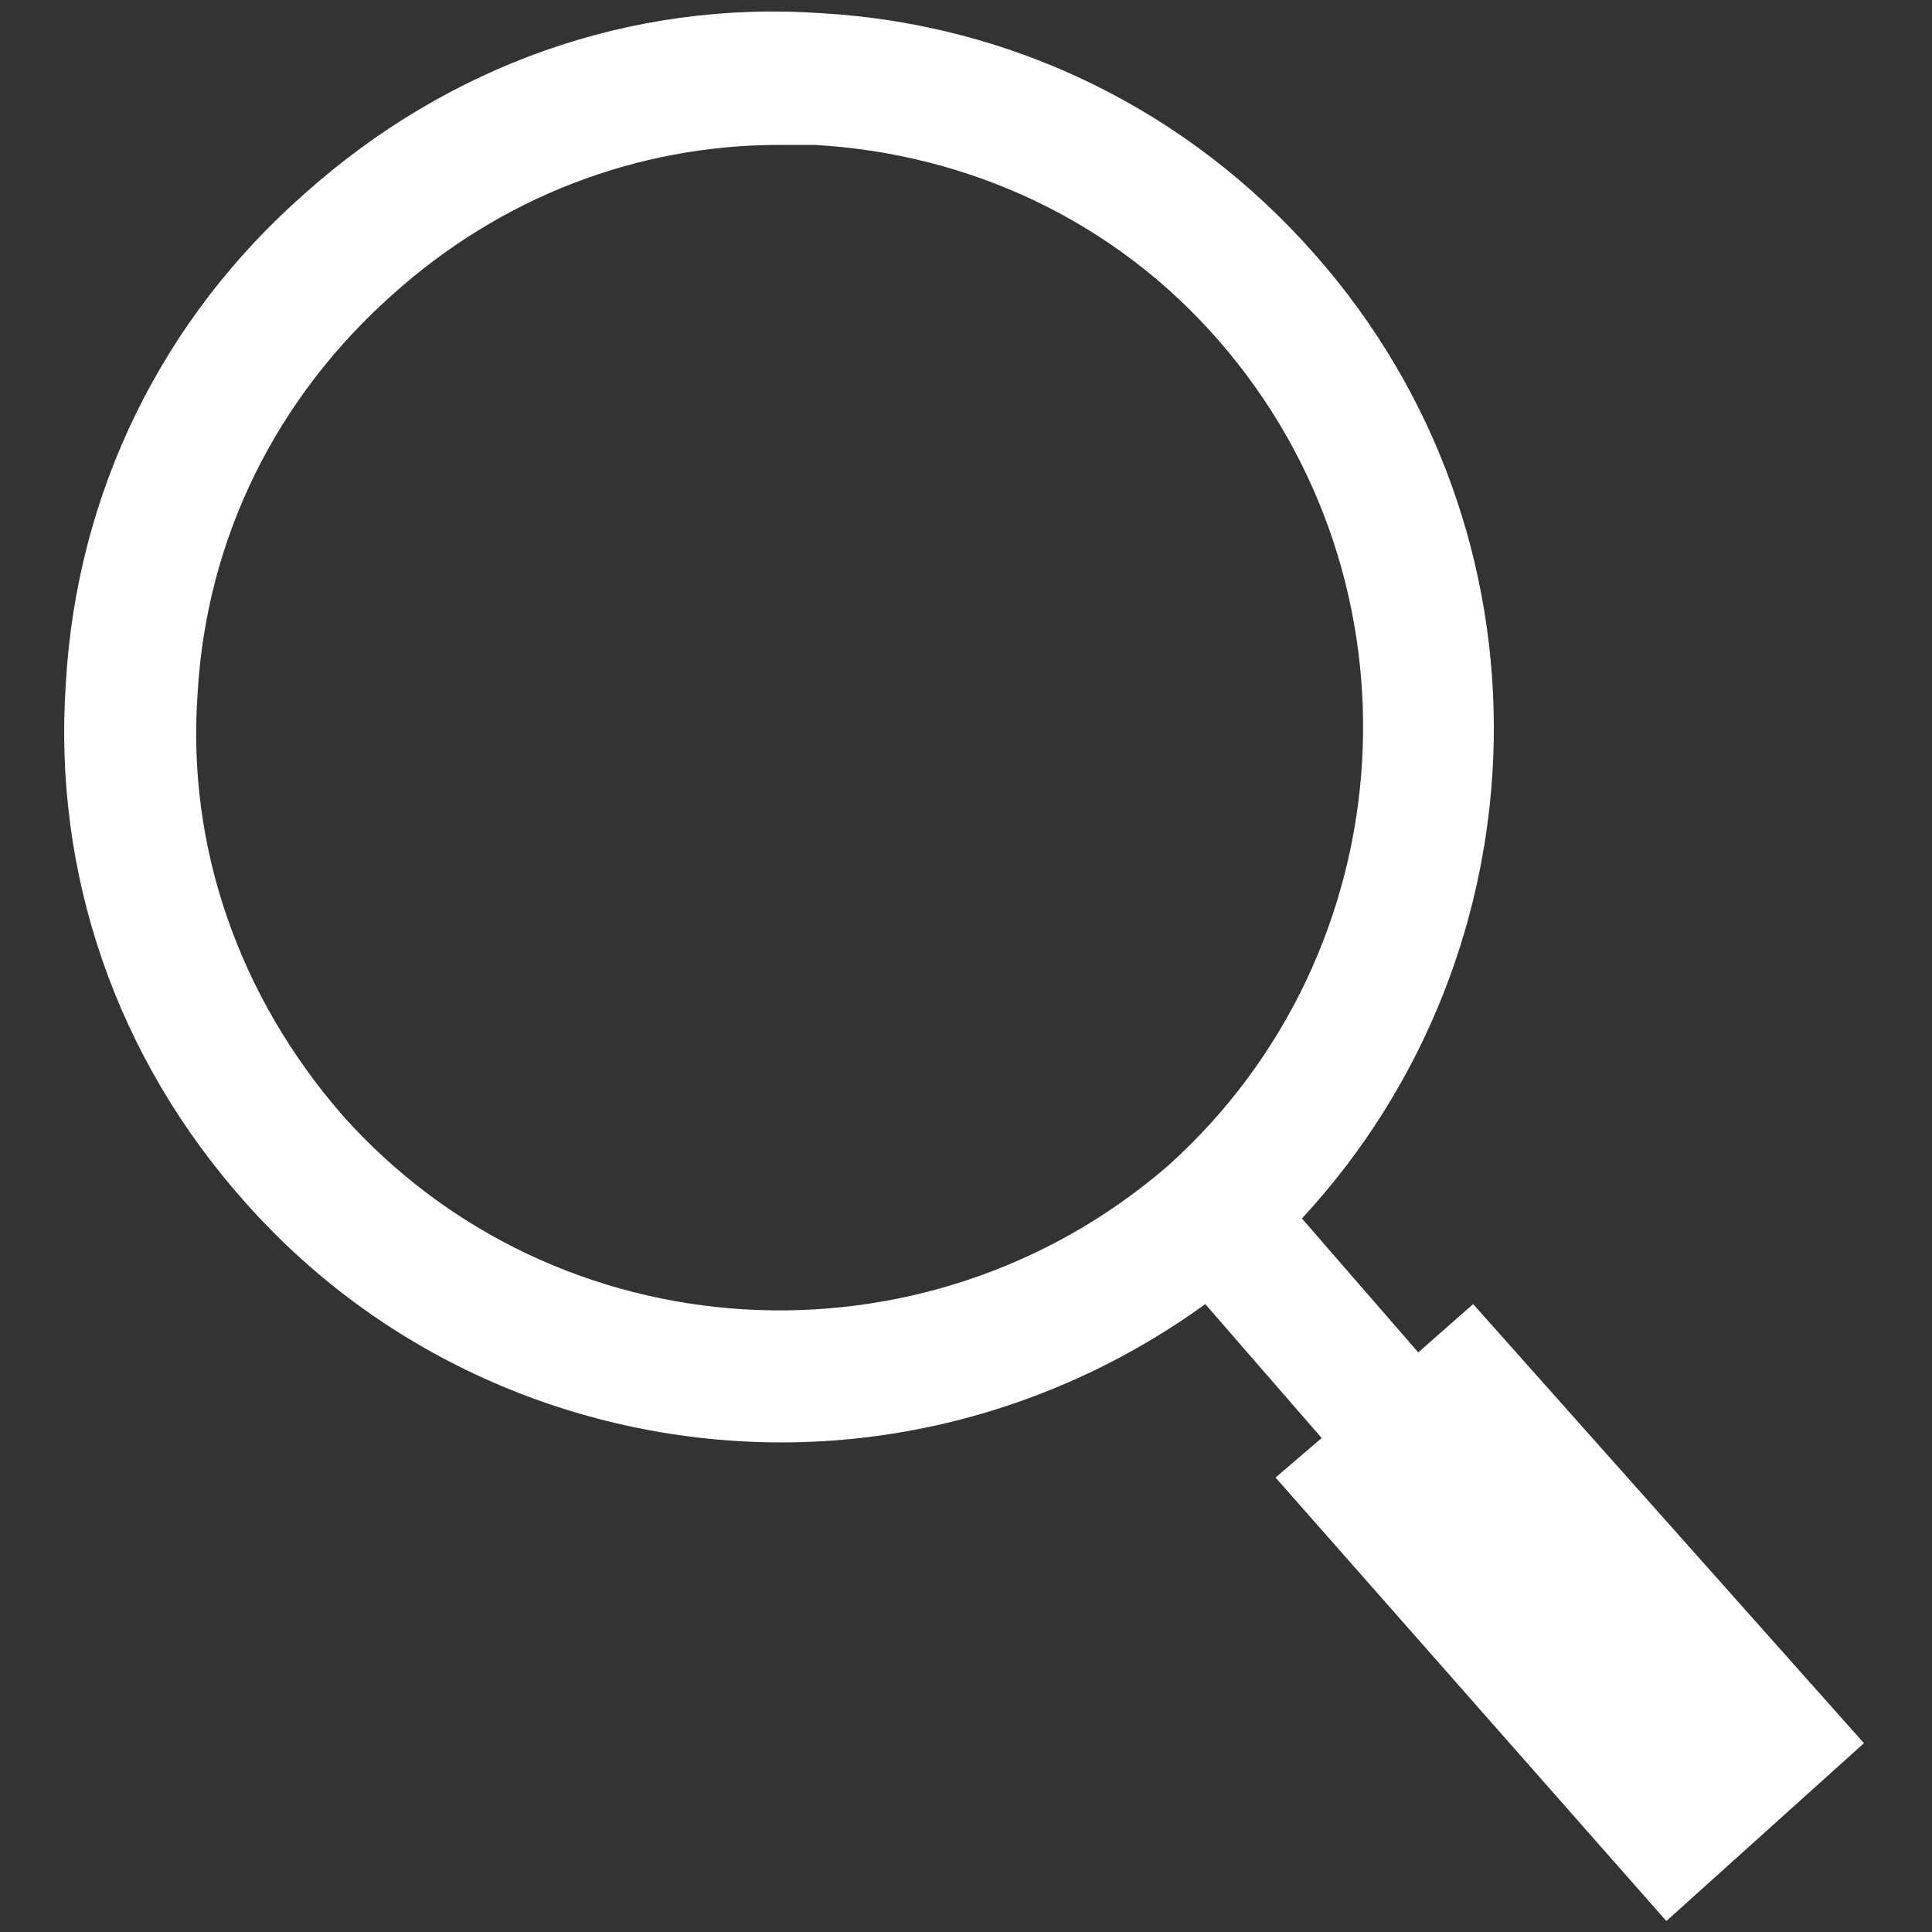 <?xml version="1.0" encoding="UTF-8"?> <svg xmlns="http://www.w3.org/2000/svg" width="22" height="22" viewBox="0 0 22 22" fill="none"><rect x="0" y="0" width="22" height="22" fill="#333333" stroke="none"/> <path d="M0.75 7.775C0.875 5.6 1.85 3.625 3.475 2.2C5.1 0.75 7.175 -5.14821e-07 9.35 0.15C11.525 0.275 13.525 1.25 14.975 2.9C17.775 6.075 17.65 10.825 14.825 13.875L16.15 15.4L16.775 14.85L21.225 19.85L18.975 21.875L14.525 16.825L15.05 16.375L13.725 14.85C12.275 15.9 10.575 16.425 8.9 16.425C6.65 16.425 4.4 15.5 2.8 13.7C1.325 12.05 0.6 9.95 0.75 7.775V7.775ZM3.9 12.7C6.325 15.425 10.525 15.675 13.3 13.275C16.025 10.825 16.275 6.625 13.875 3.875C12.7 2.525 11.05 1.75 9.275 1.65H8.875C7.25 1.65 5.7 2.25 4.475 3.35C3.15 4.525 2.35 6.125 2.25 7.9C2.125 9.65 2.725 11.35 3.9 12.7V12.7Z" fill="white"></path> </svg> 